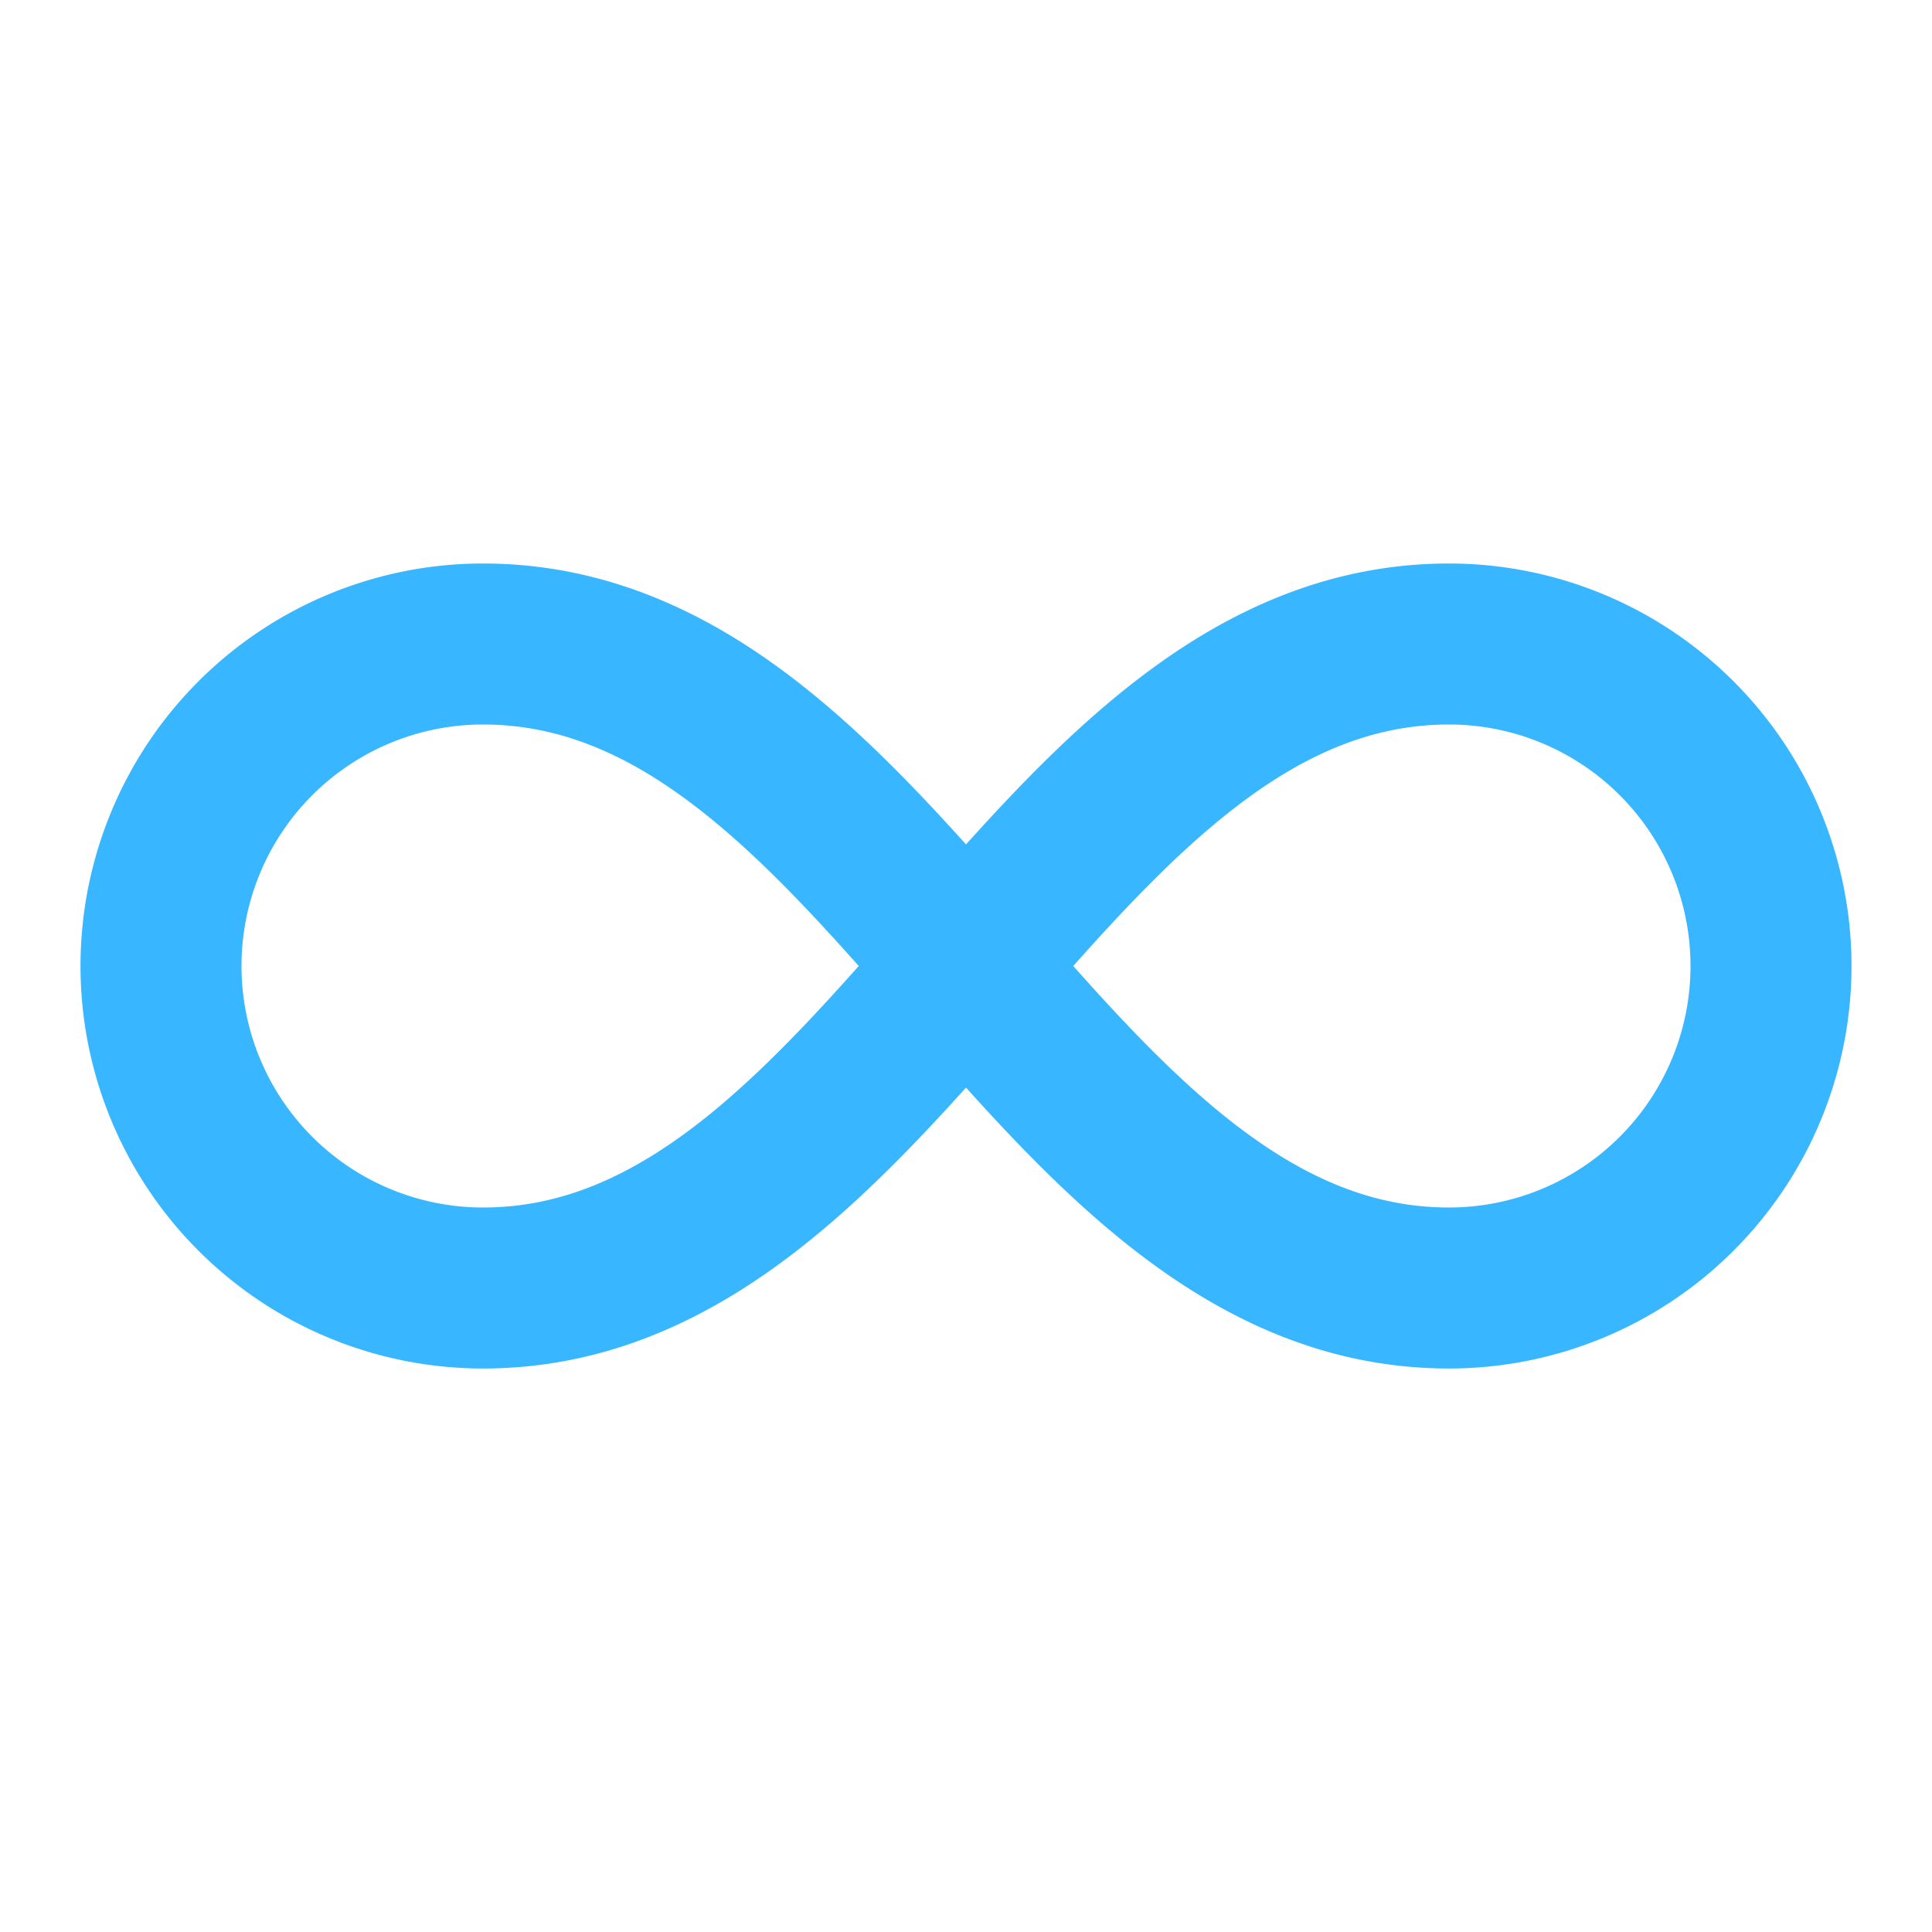 <svg class="lucide lucide-infinity-icon lucide-infinity" stroke-linejoin="round" stroke-linecap="round" stroke-width="2" stroke="#38b6ff" fill="none" viewBox="0 0 24 24" height="24" width="24" xmlns="http://www.w3.org/2000/svg"><path d="M6 16c5 0 7-8 12-8a4 4 0 0 1 0 8c-5 0-7-8-12-8a4 4 0 1 0 0 8"></path></svg>